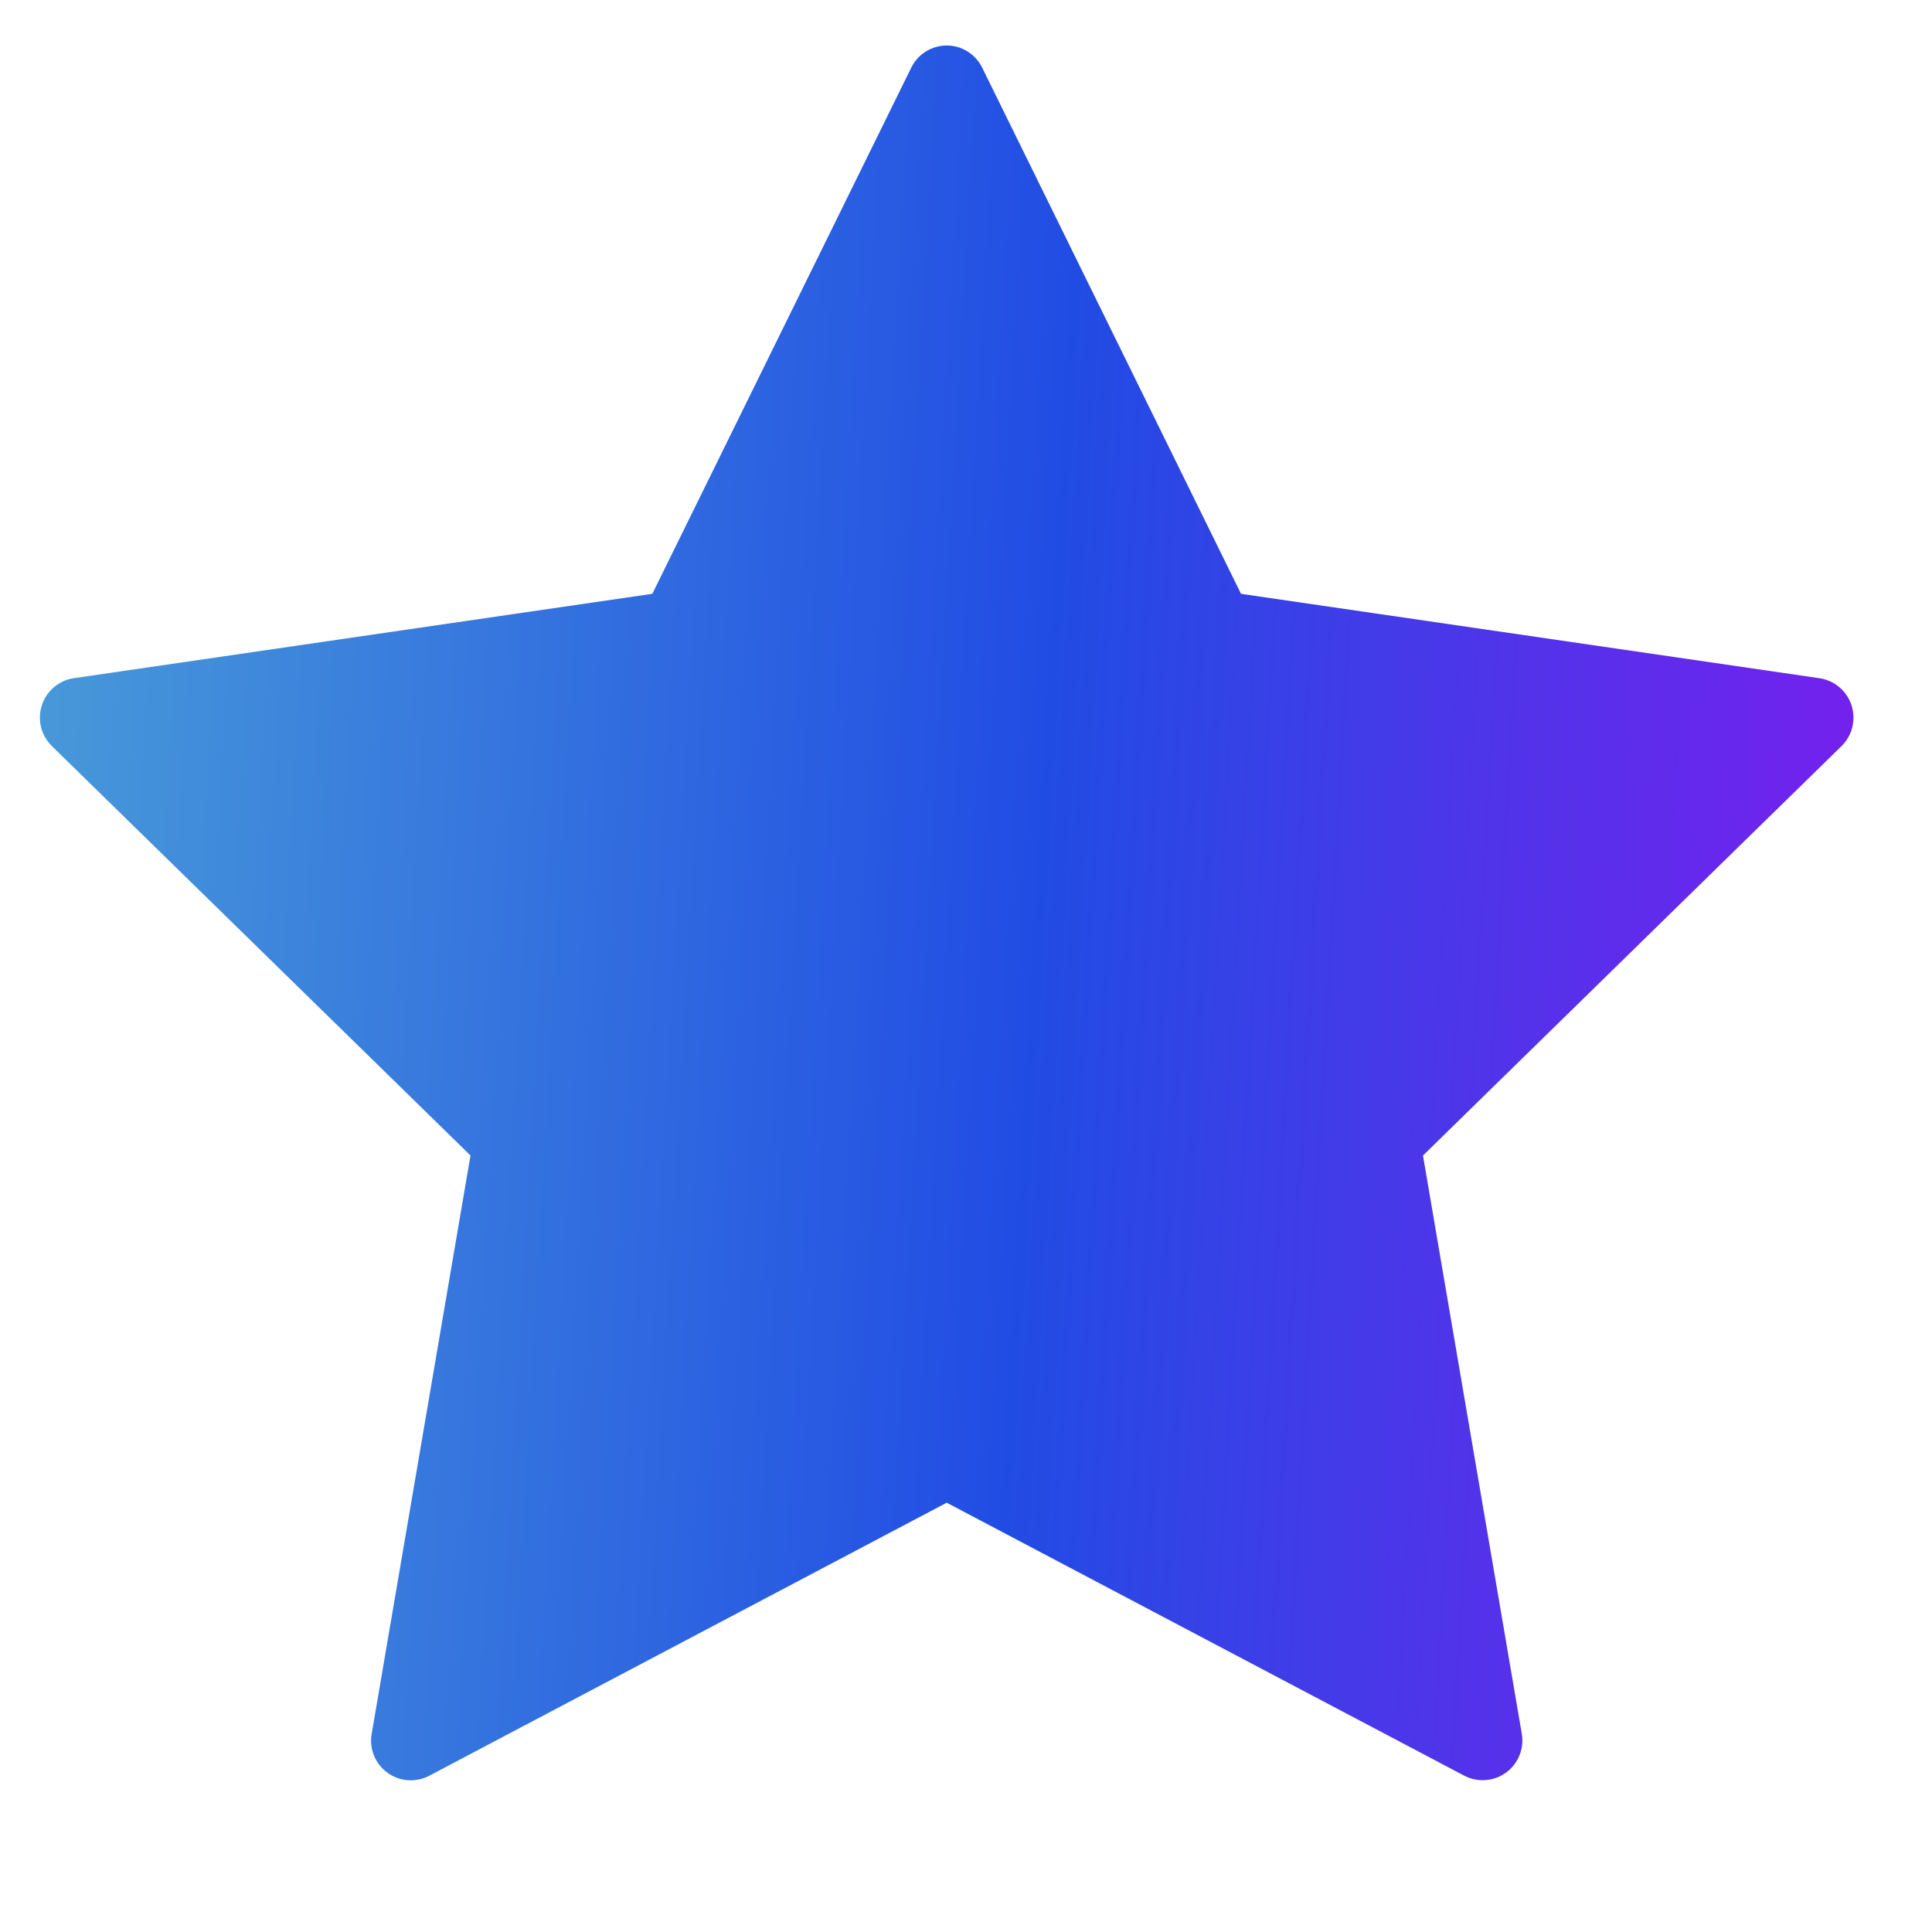 <?xml version="1.0" encoding="UTF-8"?>
<svg xmlns="http://www.w3.org/2000/svg" xmlns:xlink="http://www.w3.org/1999/xlink" fill="none" height="49" viewBox="0 0 49 49" width="49">
  <linearGradient id="a" gradientUnits="userSpaceOnUse" x1="-3.784" x2="56.126" y1="22.205" y2="25.621">
    <stop offset="0" stop-color="#4ea6d7"></stop>
    <stop offset=".503" stop-color="#214ce4"></stop>
    <stop offset="1" stop-color="#9a0df2"></stop>
  </linearGradient>
  <path d="m24.912 1.719 6.563 13.342 14.671 2.14c.186.028.361.107.505.228.144.122.251.281.308.46s.065.371.02.554-.14.349-.275.481l-10.614 10.383 2.506 14.664c.032.185.012.376-.059.55-.071.174-.189.326-.341.436-.152.111-.332.177-.52.19-.188.014-.375-.026-.542-.113l-13.123-6.922-13.123 6.924c-.166.088-.354.127-.542.114-.188-.013-.368-.079-.52-.19-.152-.111-.27-.262-.341-.436-.071-.174-.091-.365-.058-.551l2.506-14.667-10.617-10.383c-.135-.132-.23-.298-.275-.481-.045-.183-.038-.374.02-.554.058-.179.165-.338.308-.46.144-.122.318-.201.505-.228l14.671-2.14 6.566-13.342c.082-.169.21-.312.369-.411s.343-.153.531-.153c.188 0 .372.053.531.153s.287.242.369.411z" fill="url(#a)"></path>
</svg>
